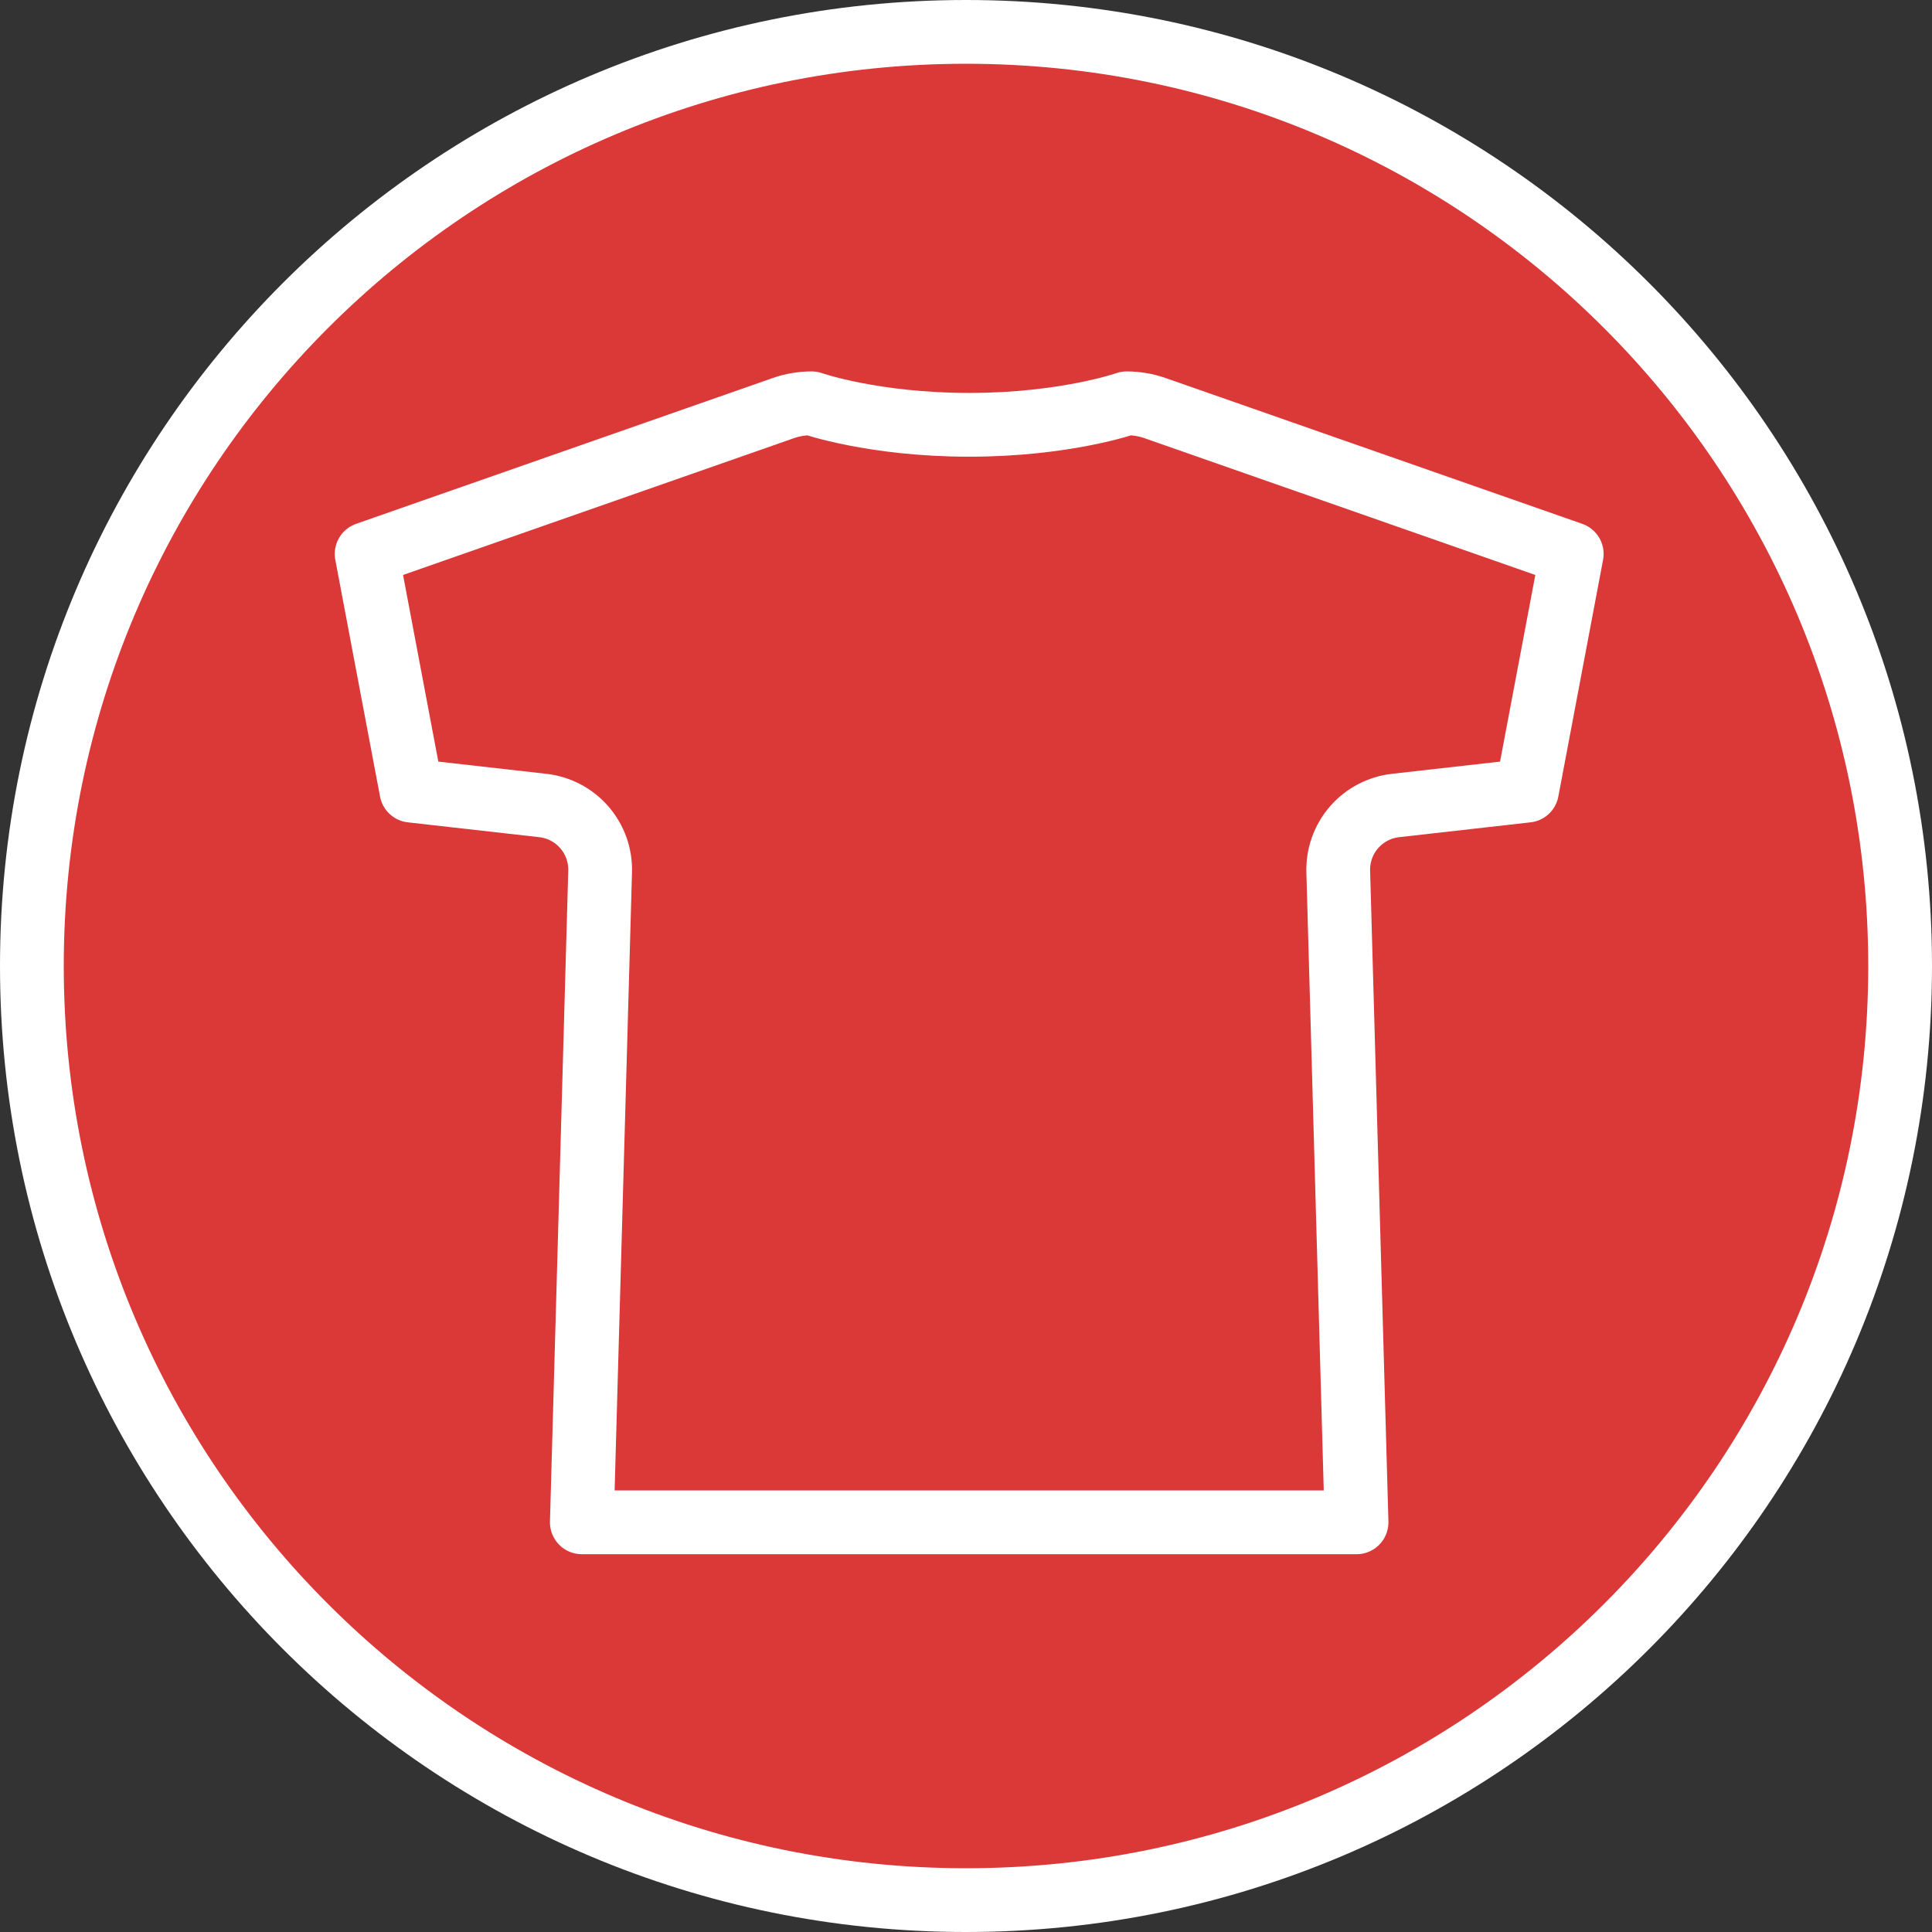 <?xml version="1.0" encoding="UTF-8"?> <svg xmlns="http://www.w3.org/2000/svg" width="303" height="303" viewBox="0 0 303 303" fill="none"><rect x="0" y="0" width="303" height="303" fill="#333333" stroke="none"/><path d="M298 151.5C298 232.41 232.41 298 151.5 298C70.59 298 5 232.41 5 151.5C5 70.59 70.59 5 151.5 5C232.41 5 298 70.59 298 151.5Z" fill="#DB3838"></path><path d="M298 151.5C298 232.41 232.41 298 151.5 298C70.59 298 5 232.41 5 151.5C5 70.59 70.59 5 151.5 5C232.41 5 298 70.59 298 151.5Z" stroke="white" stroke-width="10" stroke-linecap="round" stroke-linejoin="round"></path><path d="M176.705 63.25C176.705 63.25 167.095 66.625 152 66.625C136.905 66.625 127.295 63.25 127.295 63.25C125.776 63.251 124.269 63.507 122.836 64.009L57.5 86.875L64.516 124L85.137 126.329C87.662 126.615 89.988 127.84 91.652 129.761C93.316 131.682 94.196 134.158 94.119 136.698L91.25 238.75H212.75L209.881 136.698C209.804 134.158 210.684 131.682 212.348 129.761C214.012 127.84 216.338 126.615 218.863 126.329L239.484 124L246.5 86.875L181.164 64.009C179.731 63.507 178.224 63.251 176.705 63.25Z" stroke="white" stroke-width="10" stroke-linecap="round" stroke-linejoin="round"></path></svg> 